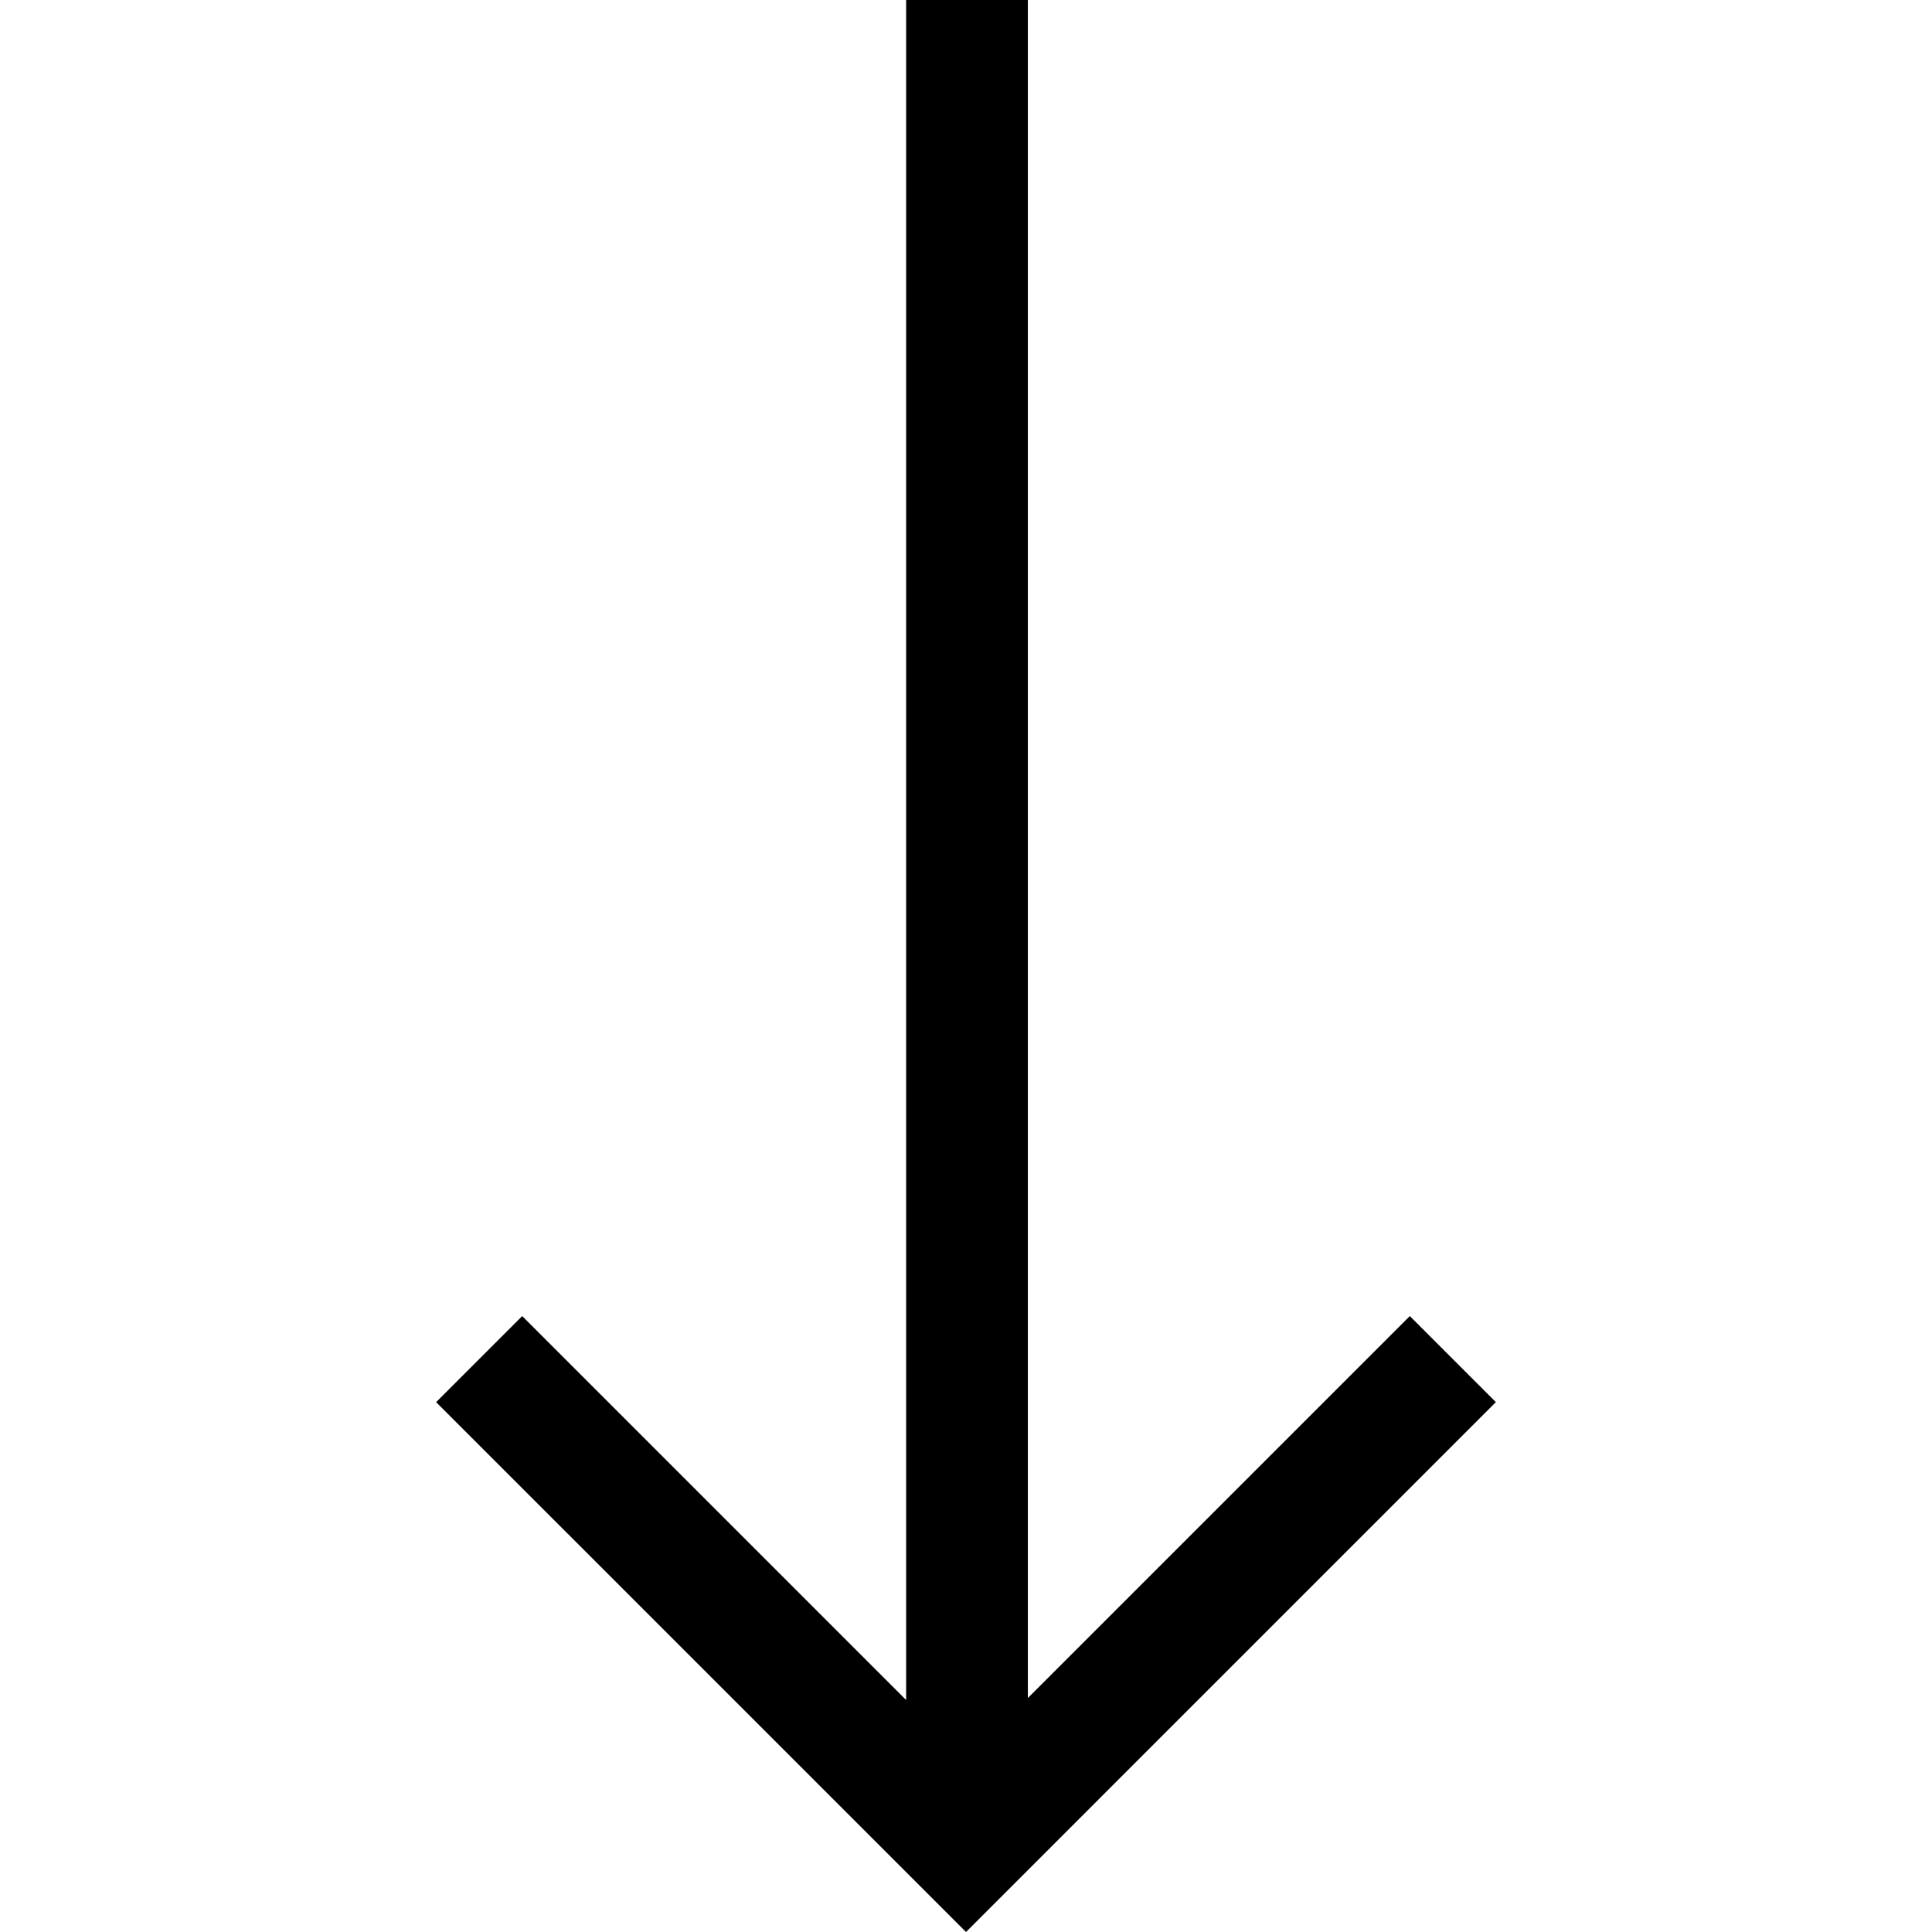 <?xml version="1.0" encoding="iso-8859-1"?>
<!-- Uploaded to: SVG Repo, www.svgrepo.com, Generator: SVG Repo Mixer Tools -->
<svg fill="#000000" height="800px" width="800px" version="1.1" id="Layer_1" xmlns="http://www.w3.org/2000/svg" xmlns:xlink="http://www.w3.org/1999/xlink" 
	 viewBox="0 0 476.213 476.213" xml:space="preserve">
<polygon points="347.5,324.393 253.353,418.541 253.353,0 223.353,0 223.353,419.033 128.713,324.393 107.5,345.607 
	238.107,476.213 368.713,345.606 "/>
</svg>